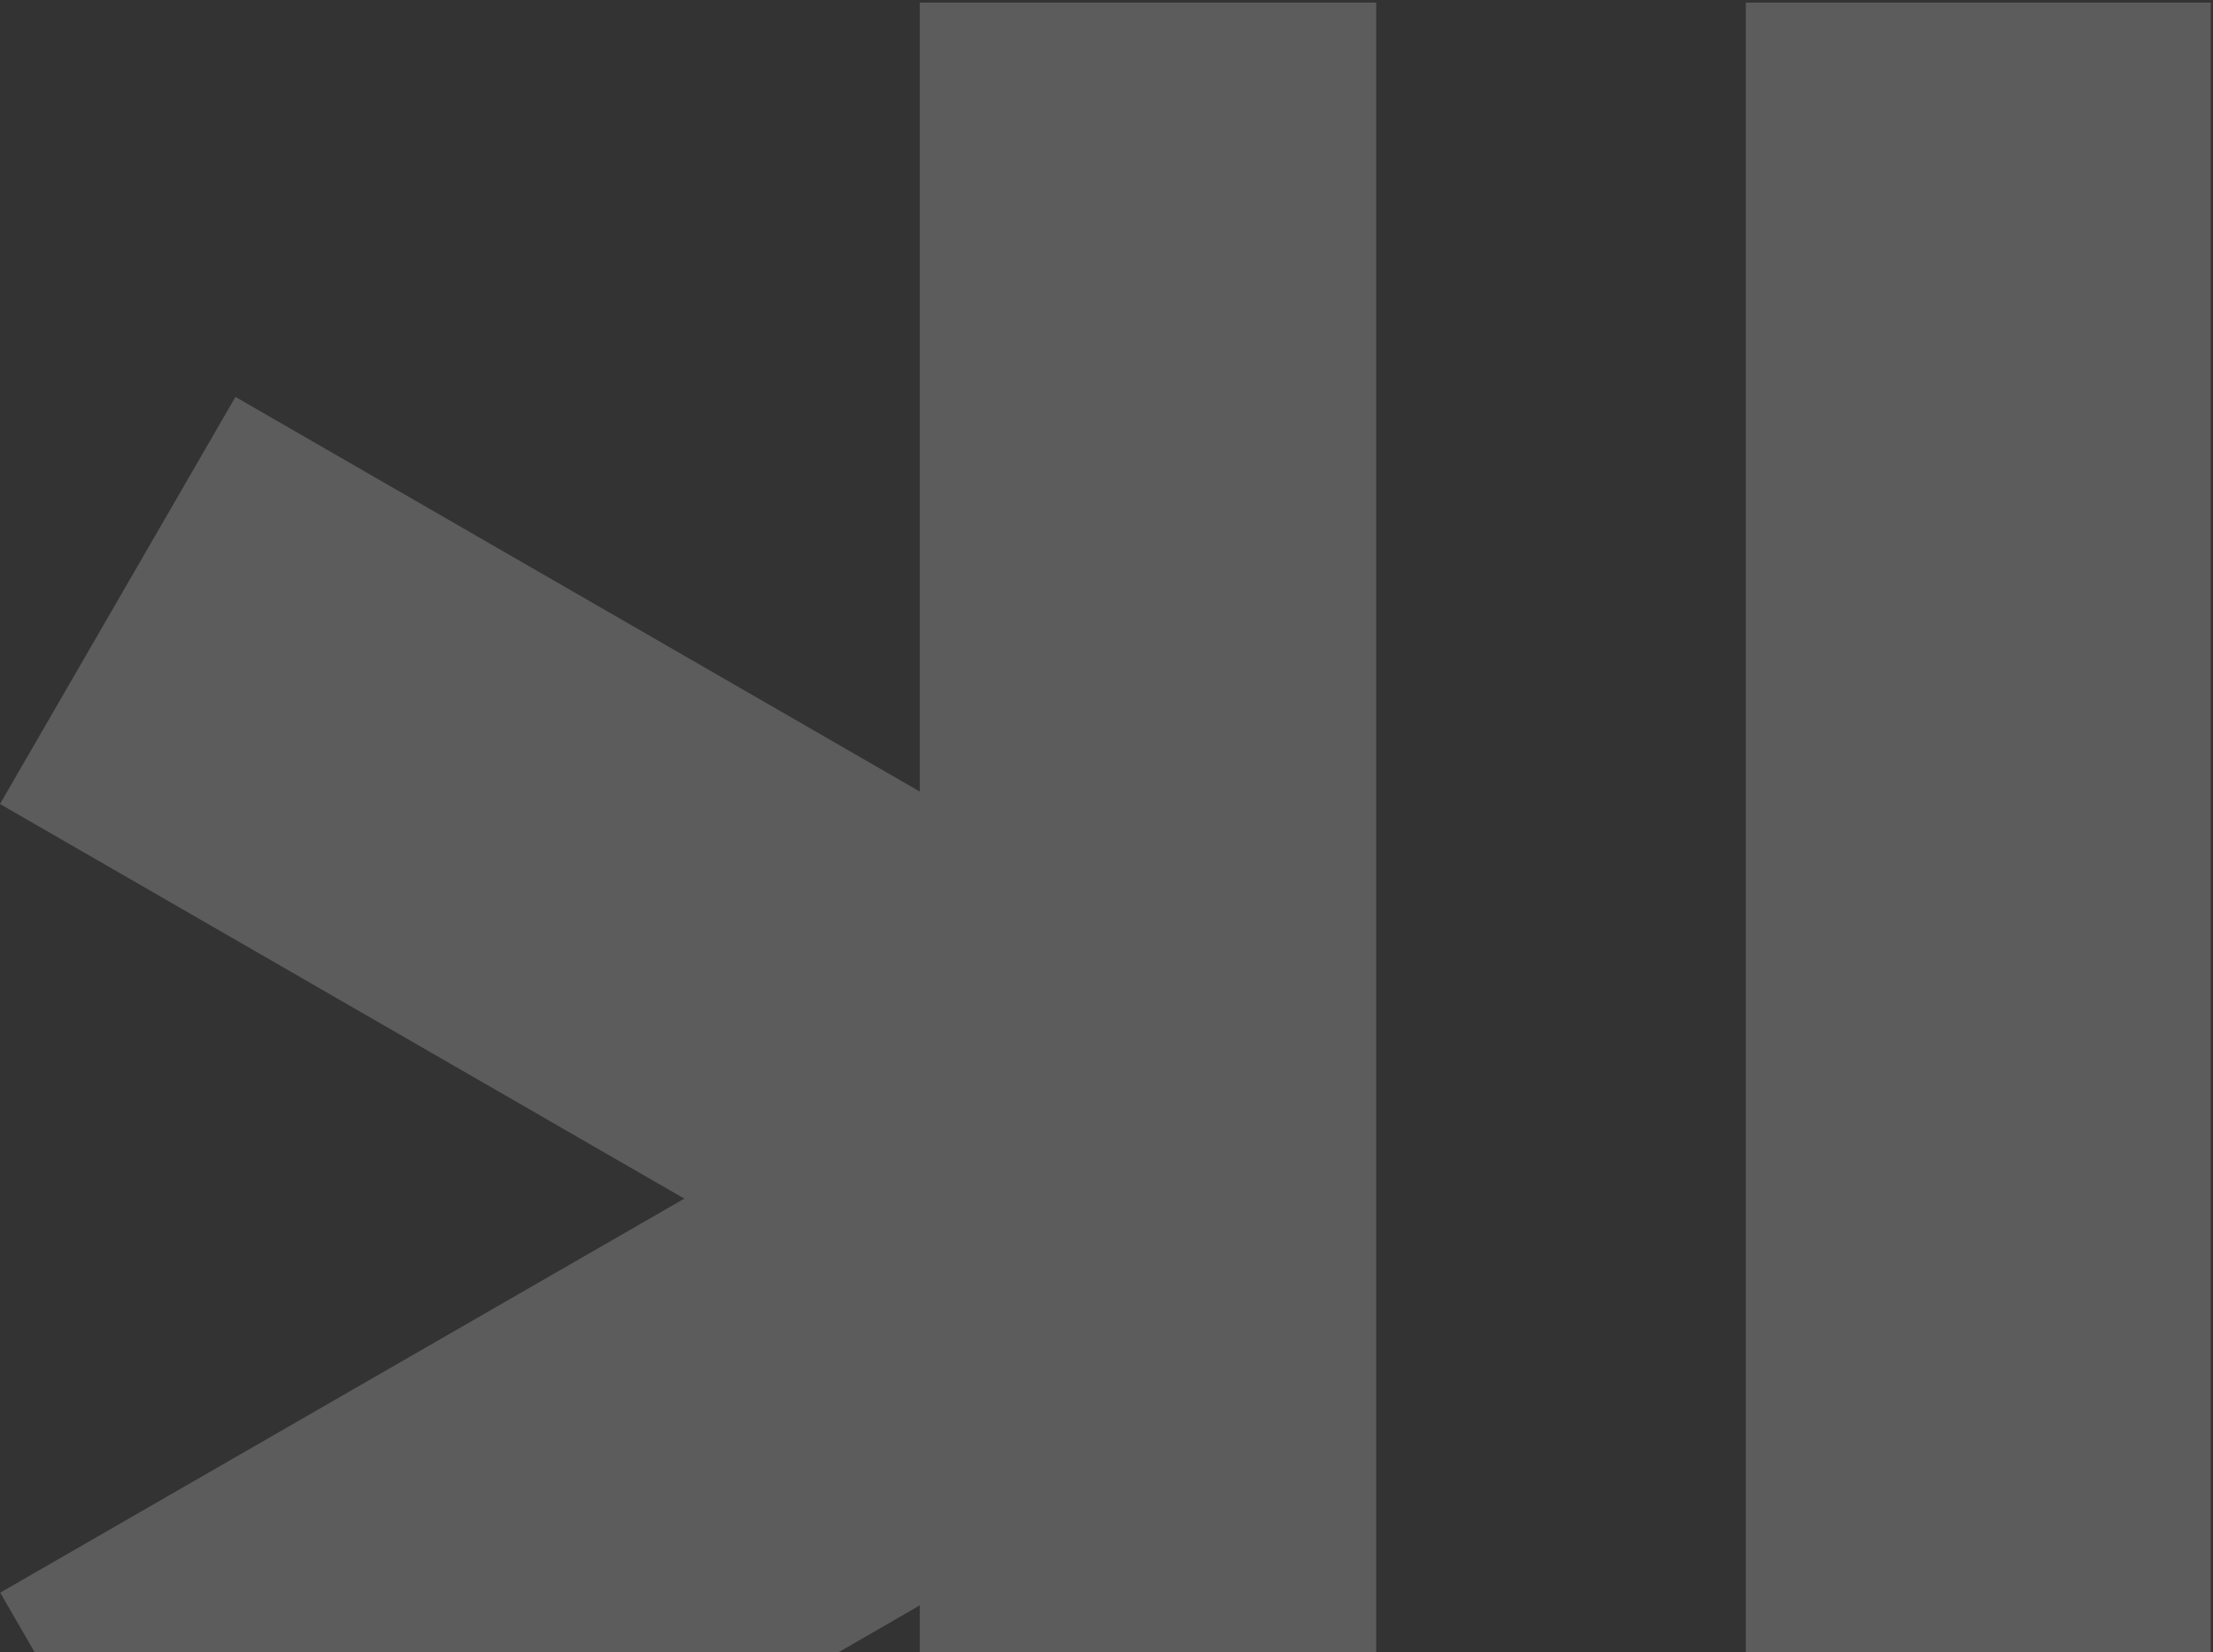 <?xml version="1.0" encoding="UTF-8"?> <svg xmlns="http://www.w3.org/2000/svg" width="556" height="415" viewBox="0 0 556 415" fill="none"><rect x="0" y="0" width="556" height="415" fill="#333333" stroke="none"/> <path opacity="0.2" fill-rule="evenodd" clip-rule="evenodd" d="M345.764 601.486V0.647H231.084V198.838L59.154 99.707L0 201.973L171.931 301.104L0.054 400.089L59.154 502.425L231.084 403.294V601.486H345.764ZM555.433 605.907H438.627V0.648H555.433V605.907Z" fill="white"></path> </svg> 